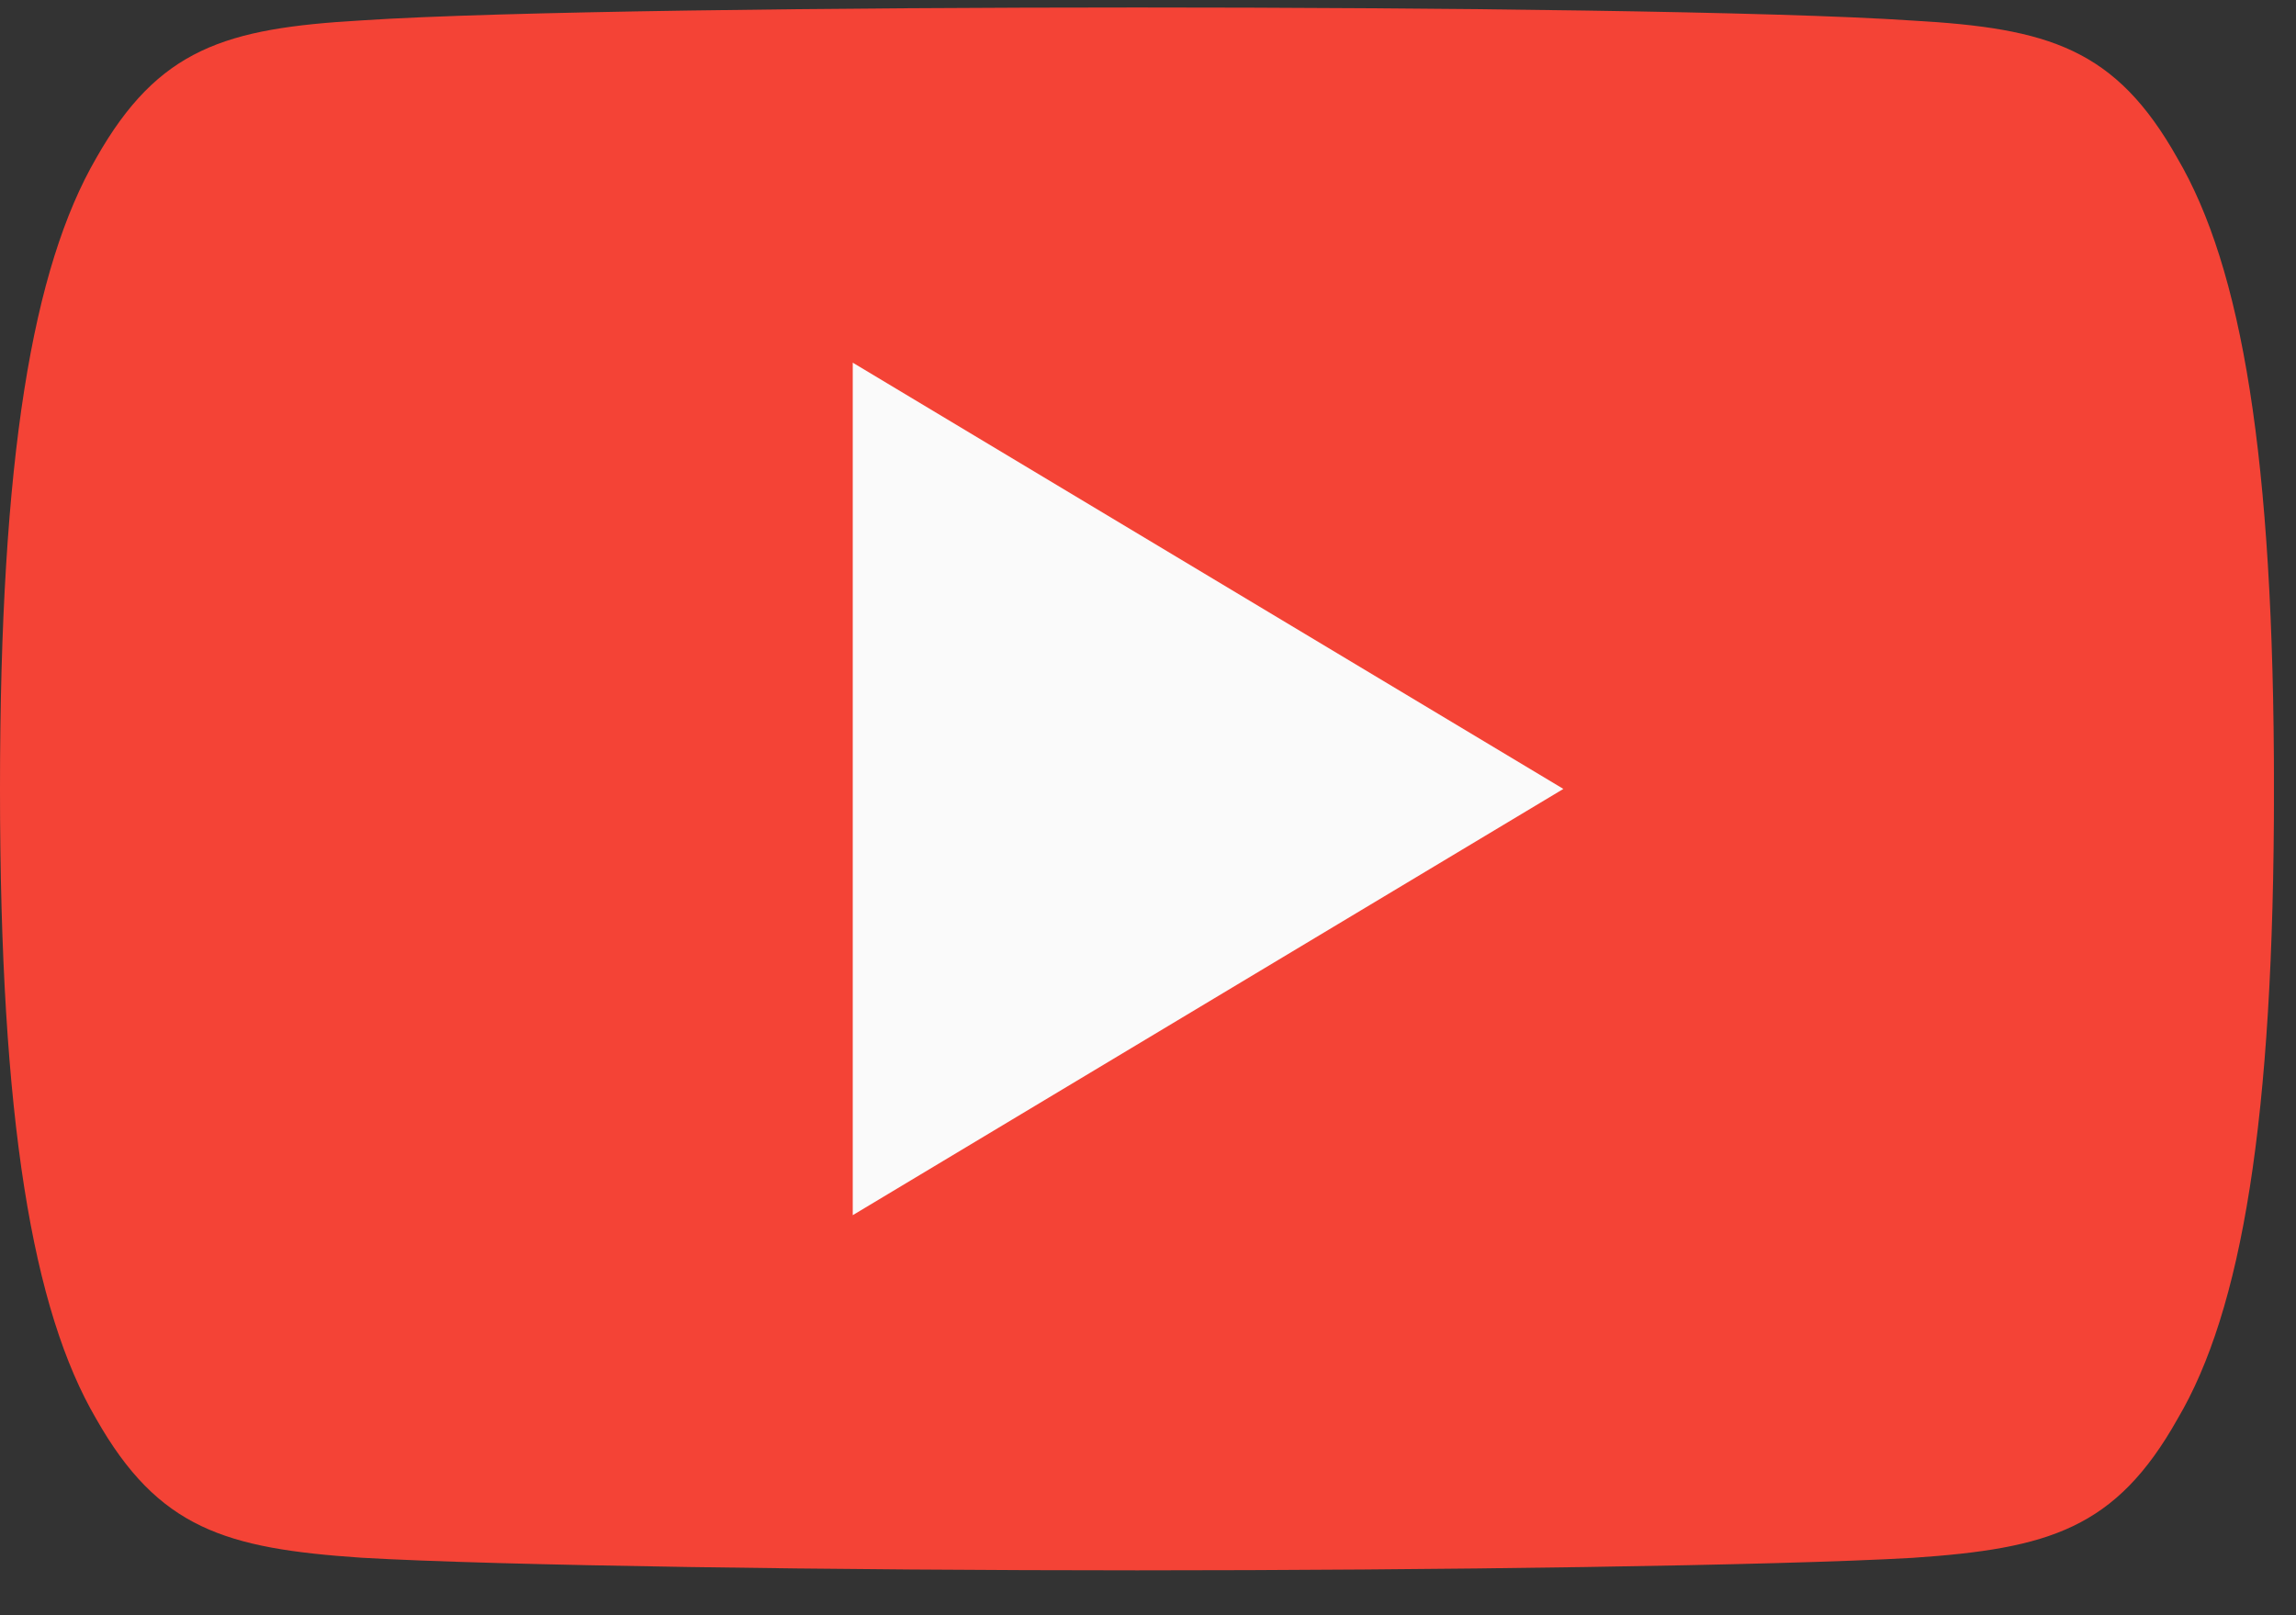 <svg width="54" height="38" viewBox="0 0 54 38" fill="none" xmlns="http://www.w3.org/2000/svg">
<rect x="0" y="0" width="54" height="38" fill="#333333" stroke="none"/>
<g clip-path="url(#clip0_309_10742)">
<path fill-rule="evenodd" clip-rule="evenodd" d="M51.209 3.719C49.758 1.139 48.184 0.664 44.978 0.484C41.776 0.266 33.724 0.176 26.748 0.176C19.759 0.176 11.703 0.266 8.504 0.48C5.305 0.664 3.727 1.135 2.263 3.719C0.769 6.296 0 10.735 0 18.55V18.577C0 26.359 0.769 30.831 2.263 33.381C3.727 35.962 5.302 36.43 8.501 36.647C11.703 36.834 19.759 36.944 26.748 36.944C33.724 36.944 41.776 36.834 44.982 36.65C48.187 36.433 49.762 35.965 51.212 33.385C52.72 30.834 53.482 26.362 53.482 18.58V18.554C53.482 10.735 52.72 6.296 51.209 3.719Z" fill="#F44336"/>
<path fill-rule="evenodd" clip-rule="evenodd" d="M20.056 28.588V8.532L36.769 18.56L20.056 28.588Z" fill="#FAFAFA"/>
</g>
<defs>
<clipPath id="clip0_309_10742">
<rect width="53.481" height="38" fill="white" transform="translate(0)"/>
</clipPath>
</defs>
</svg>
